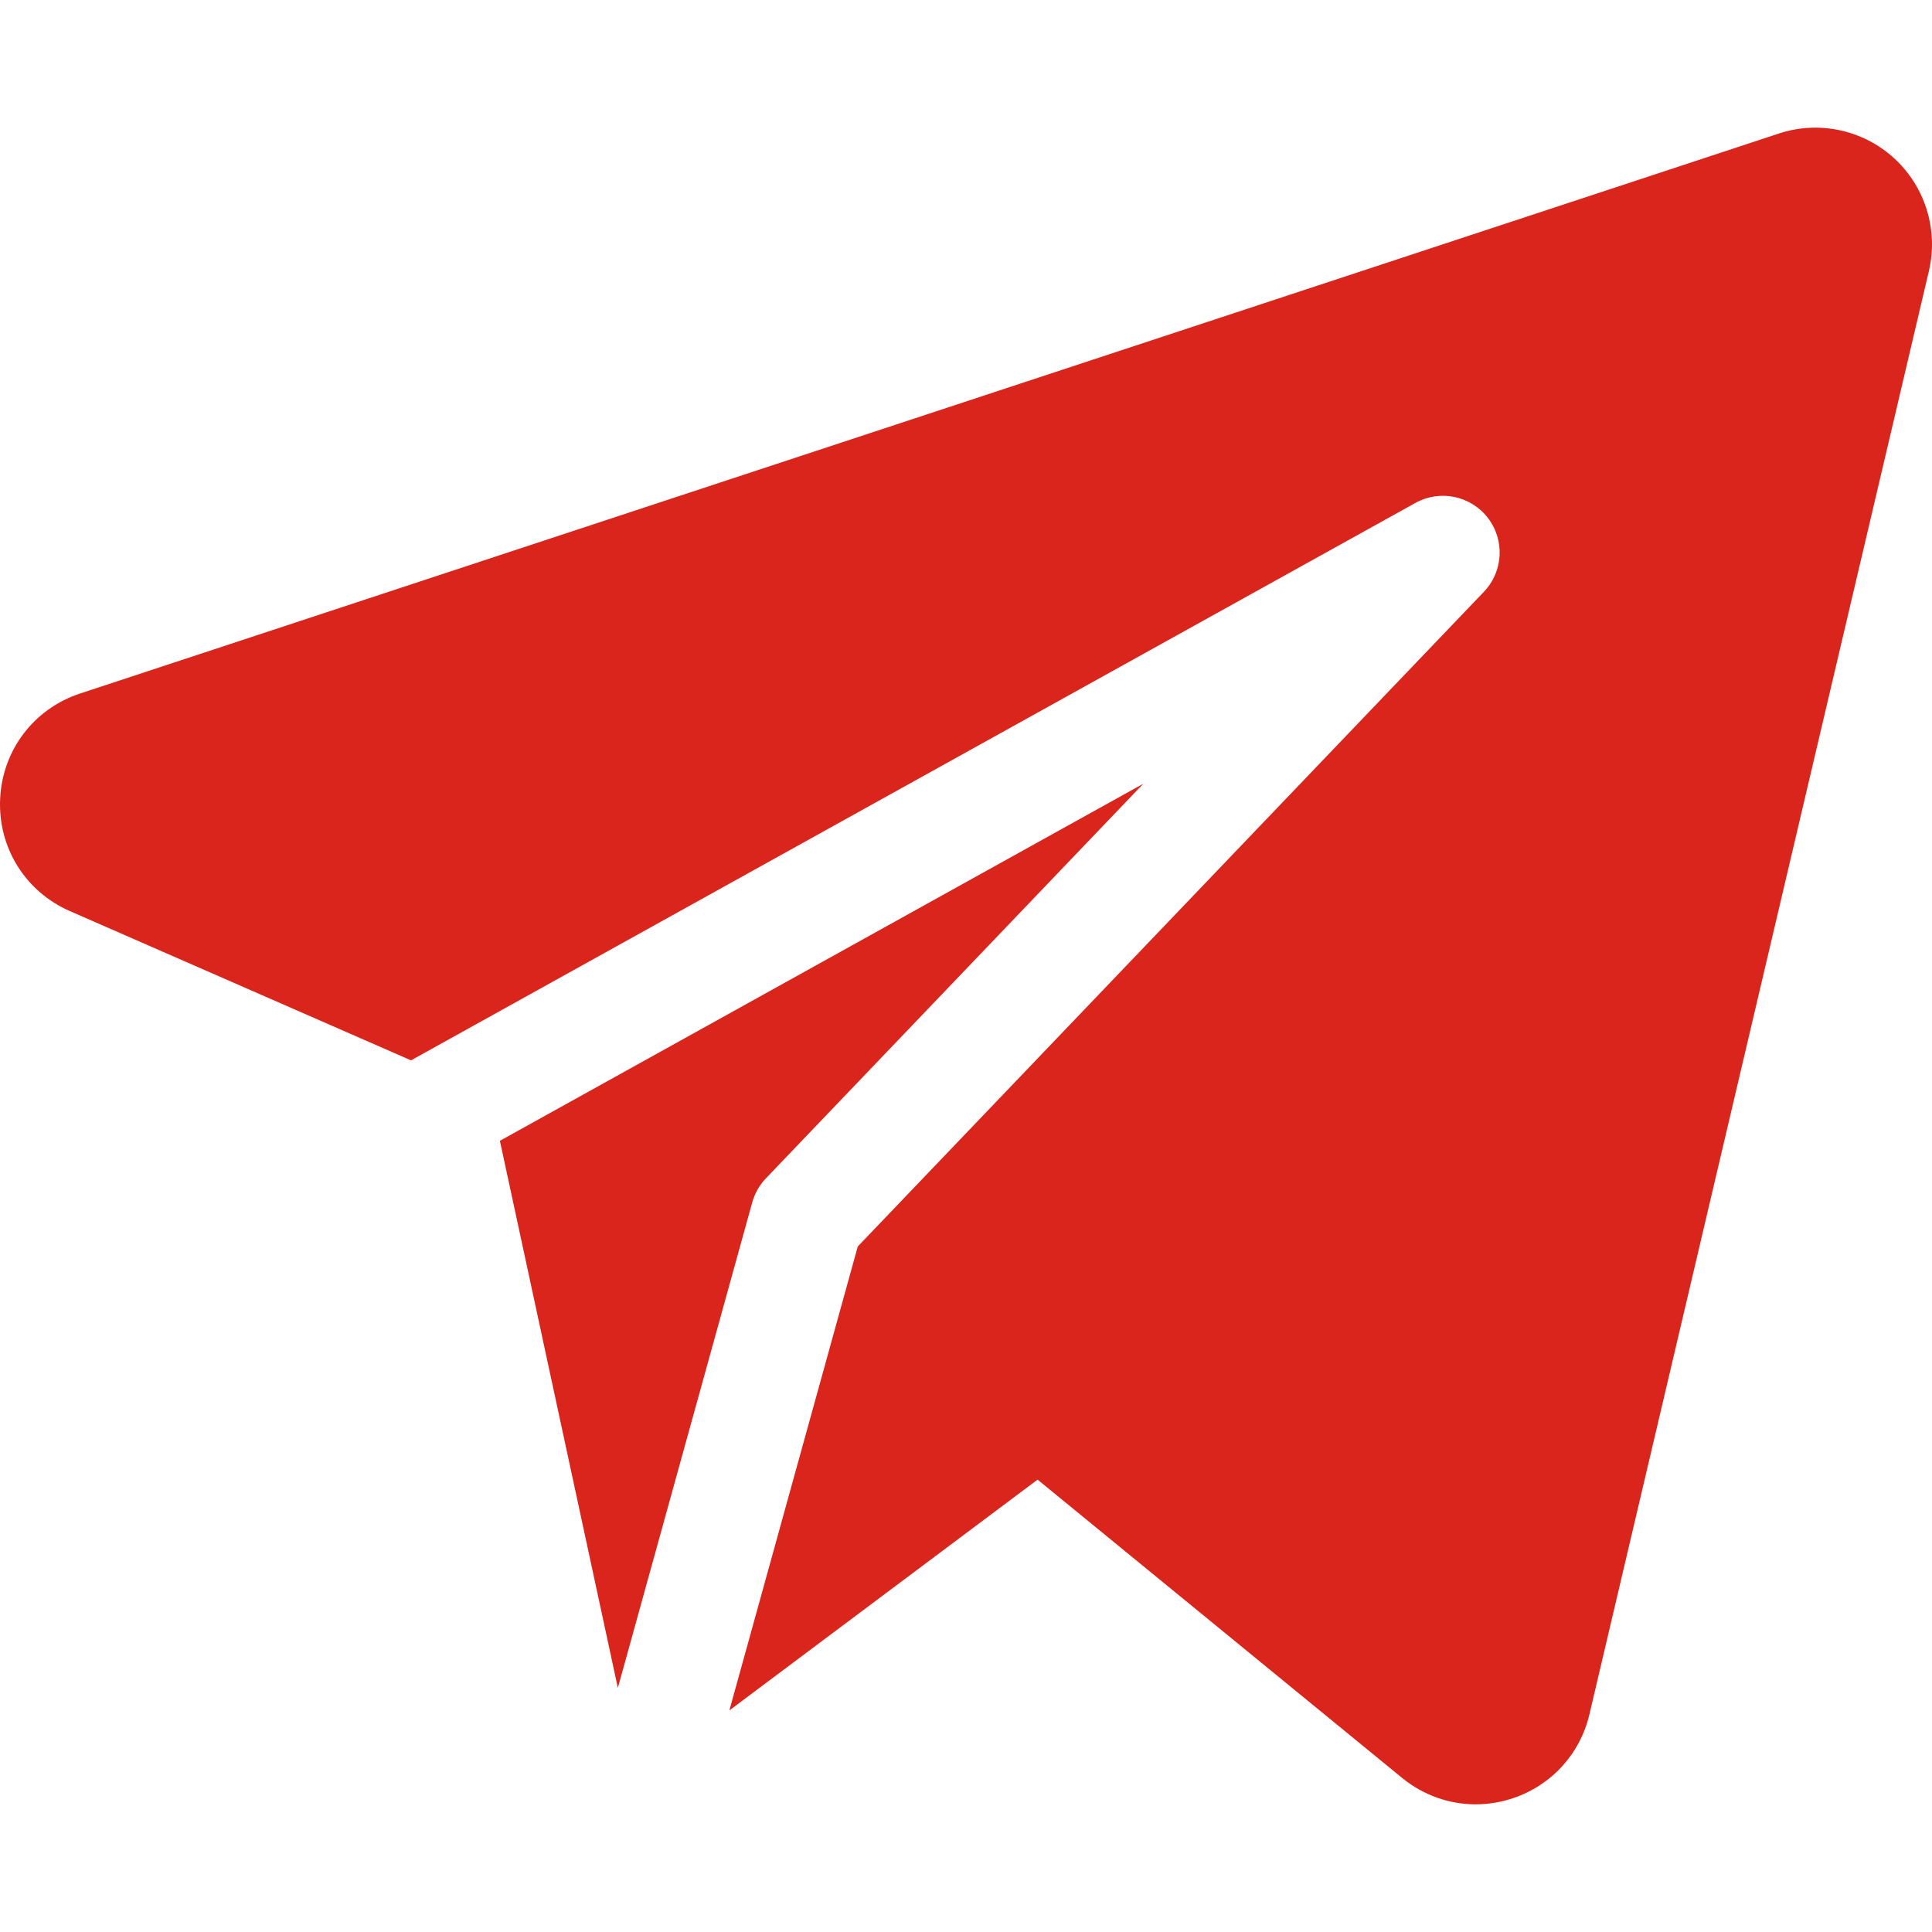 <?xml version="1.0" encoding="UTF-8"?> <svg xmlns="http://www.w3.org/2000/svg" width="512" height="512" viewBox="0 0 512 512" fill="none"><g clip-path="url(#clip0_2222_4)"><path d="M501.974 41.949C493.737 34.402 482.03 31.887 471.419 35.384L21.231 183.785C8.962 187.829 0.642 198.781 0.035 211.684C-0.571 224.588 6.684 236.273 18.518 241.452L108.923 281.006L375.093 133.283C381.594 129.675 389.753 131.361 394.293 137.244C398.834 143.129 398.393 151.448 393.256 156.82L227.319 330.325L193.287 453.28L274.968 392.118L371.557 471.157C377.183 475.763 384.059 478.165 391.07 478.165C394.408 478.164 397.778 477.62 401.056 476.508C411.222 473.061 418.758 464.764 421.215 454.315L511.18 71.812C513.737 60.939 510.211 49.496 501.974 41.949Z" fill="#DA251D"></path><path d="M132.477 302.325L163.738 447.317L199.35 318.656C200.012 316.262 201.257 314.069 202.973 312.275L303.002 207.685L132.477 302.325Z" fill="#DA251D"></path></g><defs><clipPath id="clip0_2222_4"><rect width="511.999" height="511.999" fill="white"></rect></clipPath></defs></svg> 